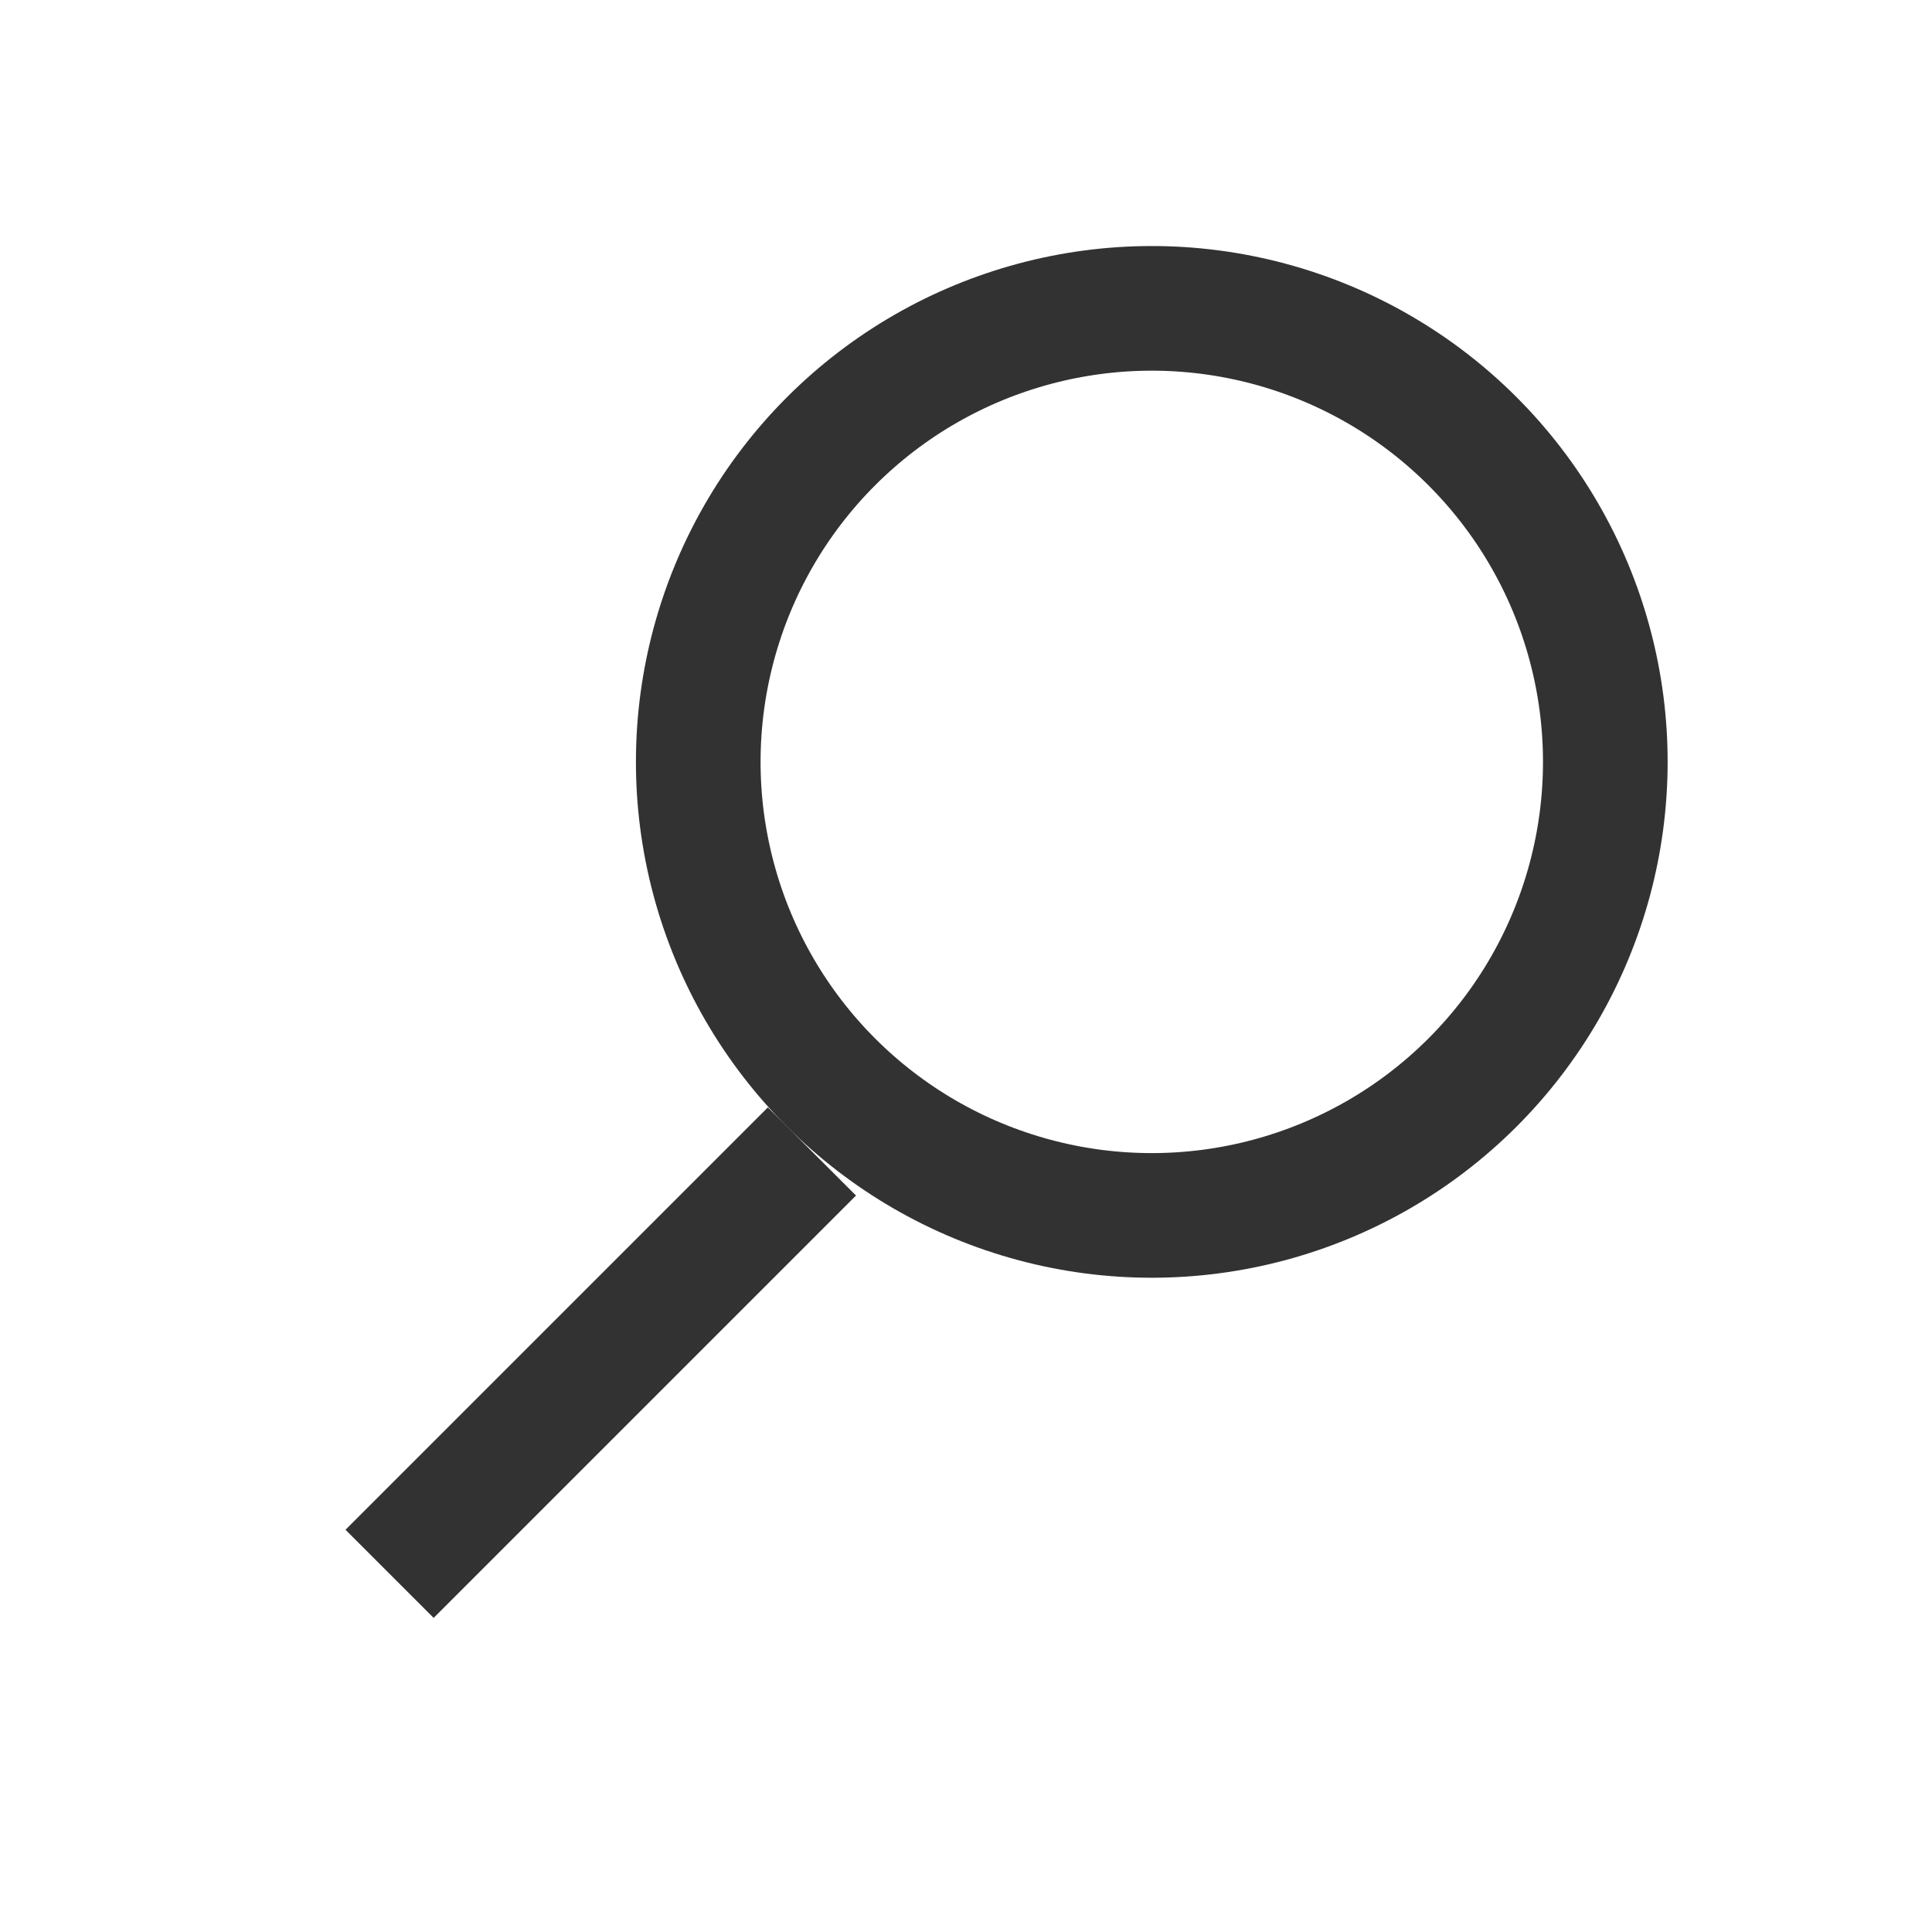 <svg width="31" height="31" viewBox="0 0 31 31" fill="none" xmlns="http://www.w3.org/2000/svg">
<circle cx="18.481" cy="12.225" r="7.277" transform="rotate(45 18.481 12.225)" stroke="#323232" stroke-width="2"/>
<line  x1="13.028" y1="18.476" x2="6.251" y2="25.253" stroke="#323232" stroke-width="2"/>
</svg>
